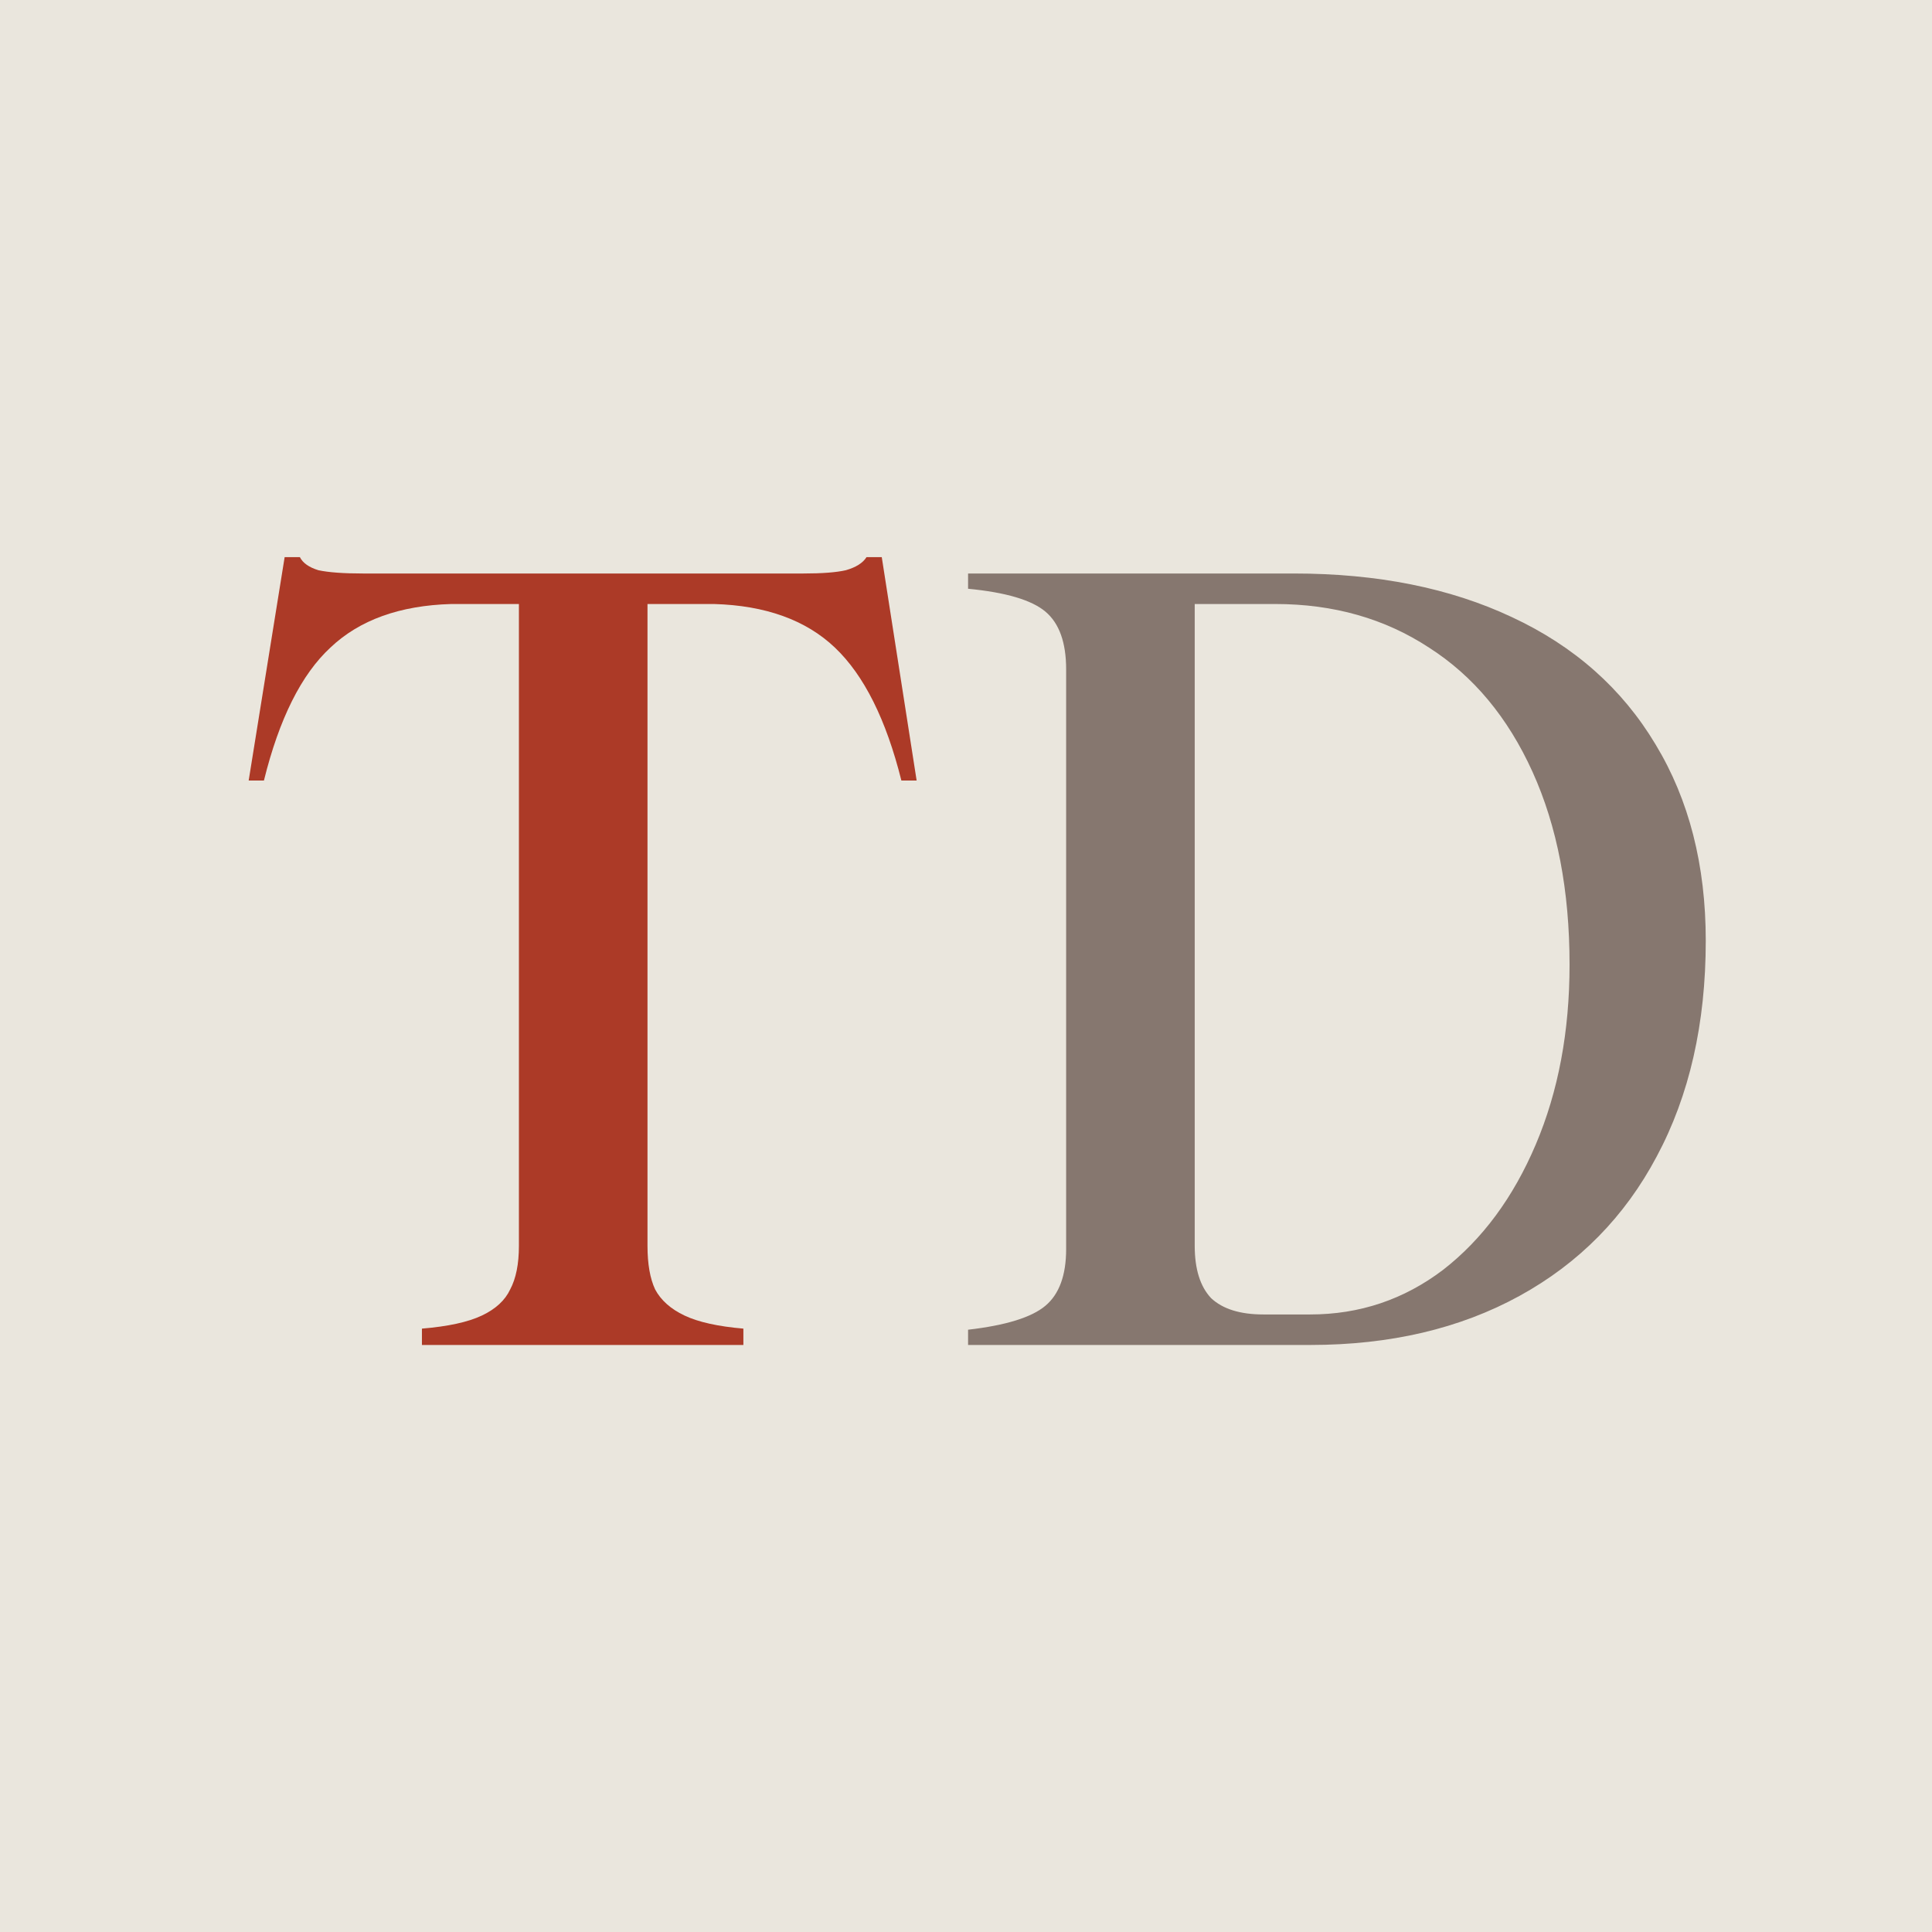 <svg xmlns="http://www.w3.org/2000/svg" version="1.1" xmlns:xlink="http://www.w3.org/1999/xlink" width="260" height="260"><svg width="260" height="260" viewBox="0 0 260 260" fill="none" xmlns="http://www.w3.org/2000/svg">
<rect width="260" height="260" fill="#EAE6DD"></rect>
<path d="M56.782 178.8C60.301 178.507 62.99 177.921 64.847 177.041C66.705 176.161 67.976 174.988 68.66 173.521C69.442 172.055 69.833 170.1 69.833 167.656V81.285H60.741C53.8 81.481 48.375 83.436 44.464 87.15C40.554 90.768 37.572 96.731 35.519 105.041H33.466L38.306 74.979H40.358C40.749 75.761 41.581 76.348 42.851 76.739C44.22 77.032 46.224 77.179 48.864 77.179H108.106C110.648 77.179 112.554 77.032 113.825 76.739C115.194 76.348 116.122 75.761 116.611 74.979H118.664L123.357 105.041H121.304C119.251 96.829 116.269 90.865 112.359 87.15C108.448 83.436 103.023 81.481 96.082 81.285H87.137V167.656C87.137 170.1 87.479 172.055 88.163 173.521C88.945 174.988 90.265 176.161 92.122 177.041C93.98 177.921 96.619 178.507 100.041 178.8V181H56.782V178.8Z" fill="#AC3A27"></path>
<path d="M174.124 77.179C185.367 77.179 195.143 79.134 203.452 83.045C211.86 86.955 218.312 92.674 222.809 100.201C227.306 107.631 229.554 116.43 229.554 126.597C229.554 137.741 227.355 147.419 222.955 155.631C218.654 163.745 212.495 170.002 204.479 174.401C196.462 178.8 187.078 181 176.324 181H130.279V178.947C135.363 178.36 138.833 177.285 140.69 175.721C142.548 174.157 143.477 171.615 143.477 168.096V90.083C143.477 86.466 142.548 83.876 140.69 82.311C138.833 80.747 135.363 79.721 130.279 79.232V77.179H174.124ZM176.324 176.894C182.972 176.894 188.935 174.89 194.214 170.882C199.493 166.776 203.648 161.155 206.678 154.018C209.709 146.882 211.224 138.817 211.224 129.823C211.224 119.851 209.562 111.199 206.238 103.867C202.915 96.535 198.271 90.963 192.308 87.15C186.344 83.24 179.452 81.285 171.631 81.285H160.78V167.656C160.78 170.784 161.513 173.13 162.98 174.694C164.544 176.161 166.89 176.894 170.018 176.894H176.324Z" fill="#86776F"></path>
</svg><style>@media (prefers-color-scheme: light) { :root { filter: none; } }
@media (prefers-color-scheme: dark) { :root { filter: none; } }
</style></svg>